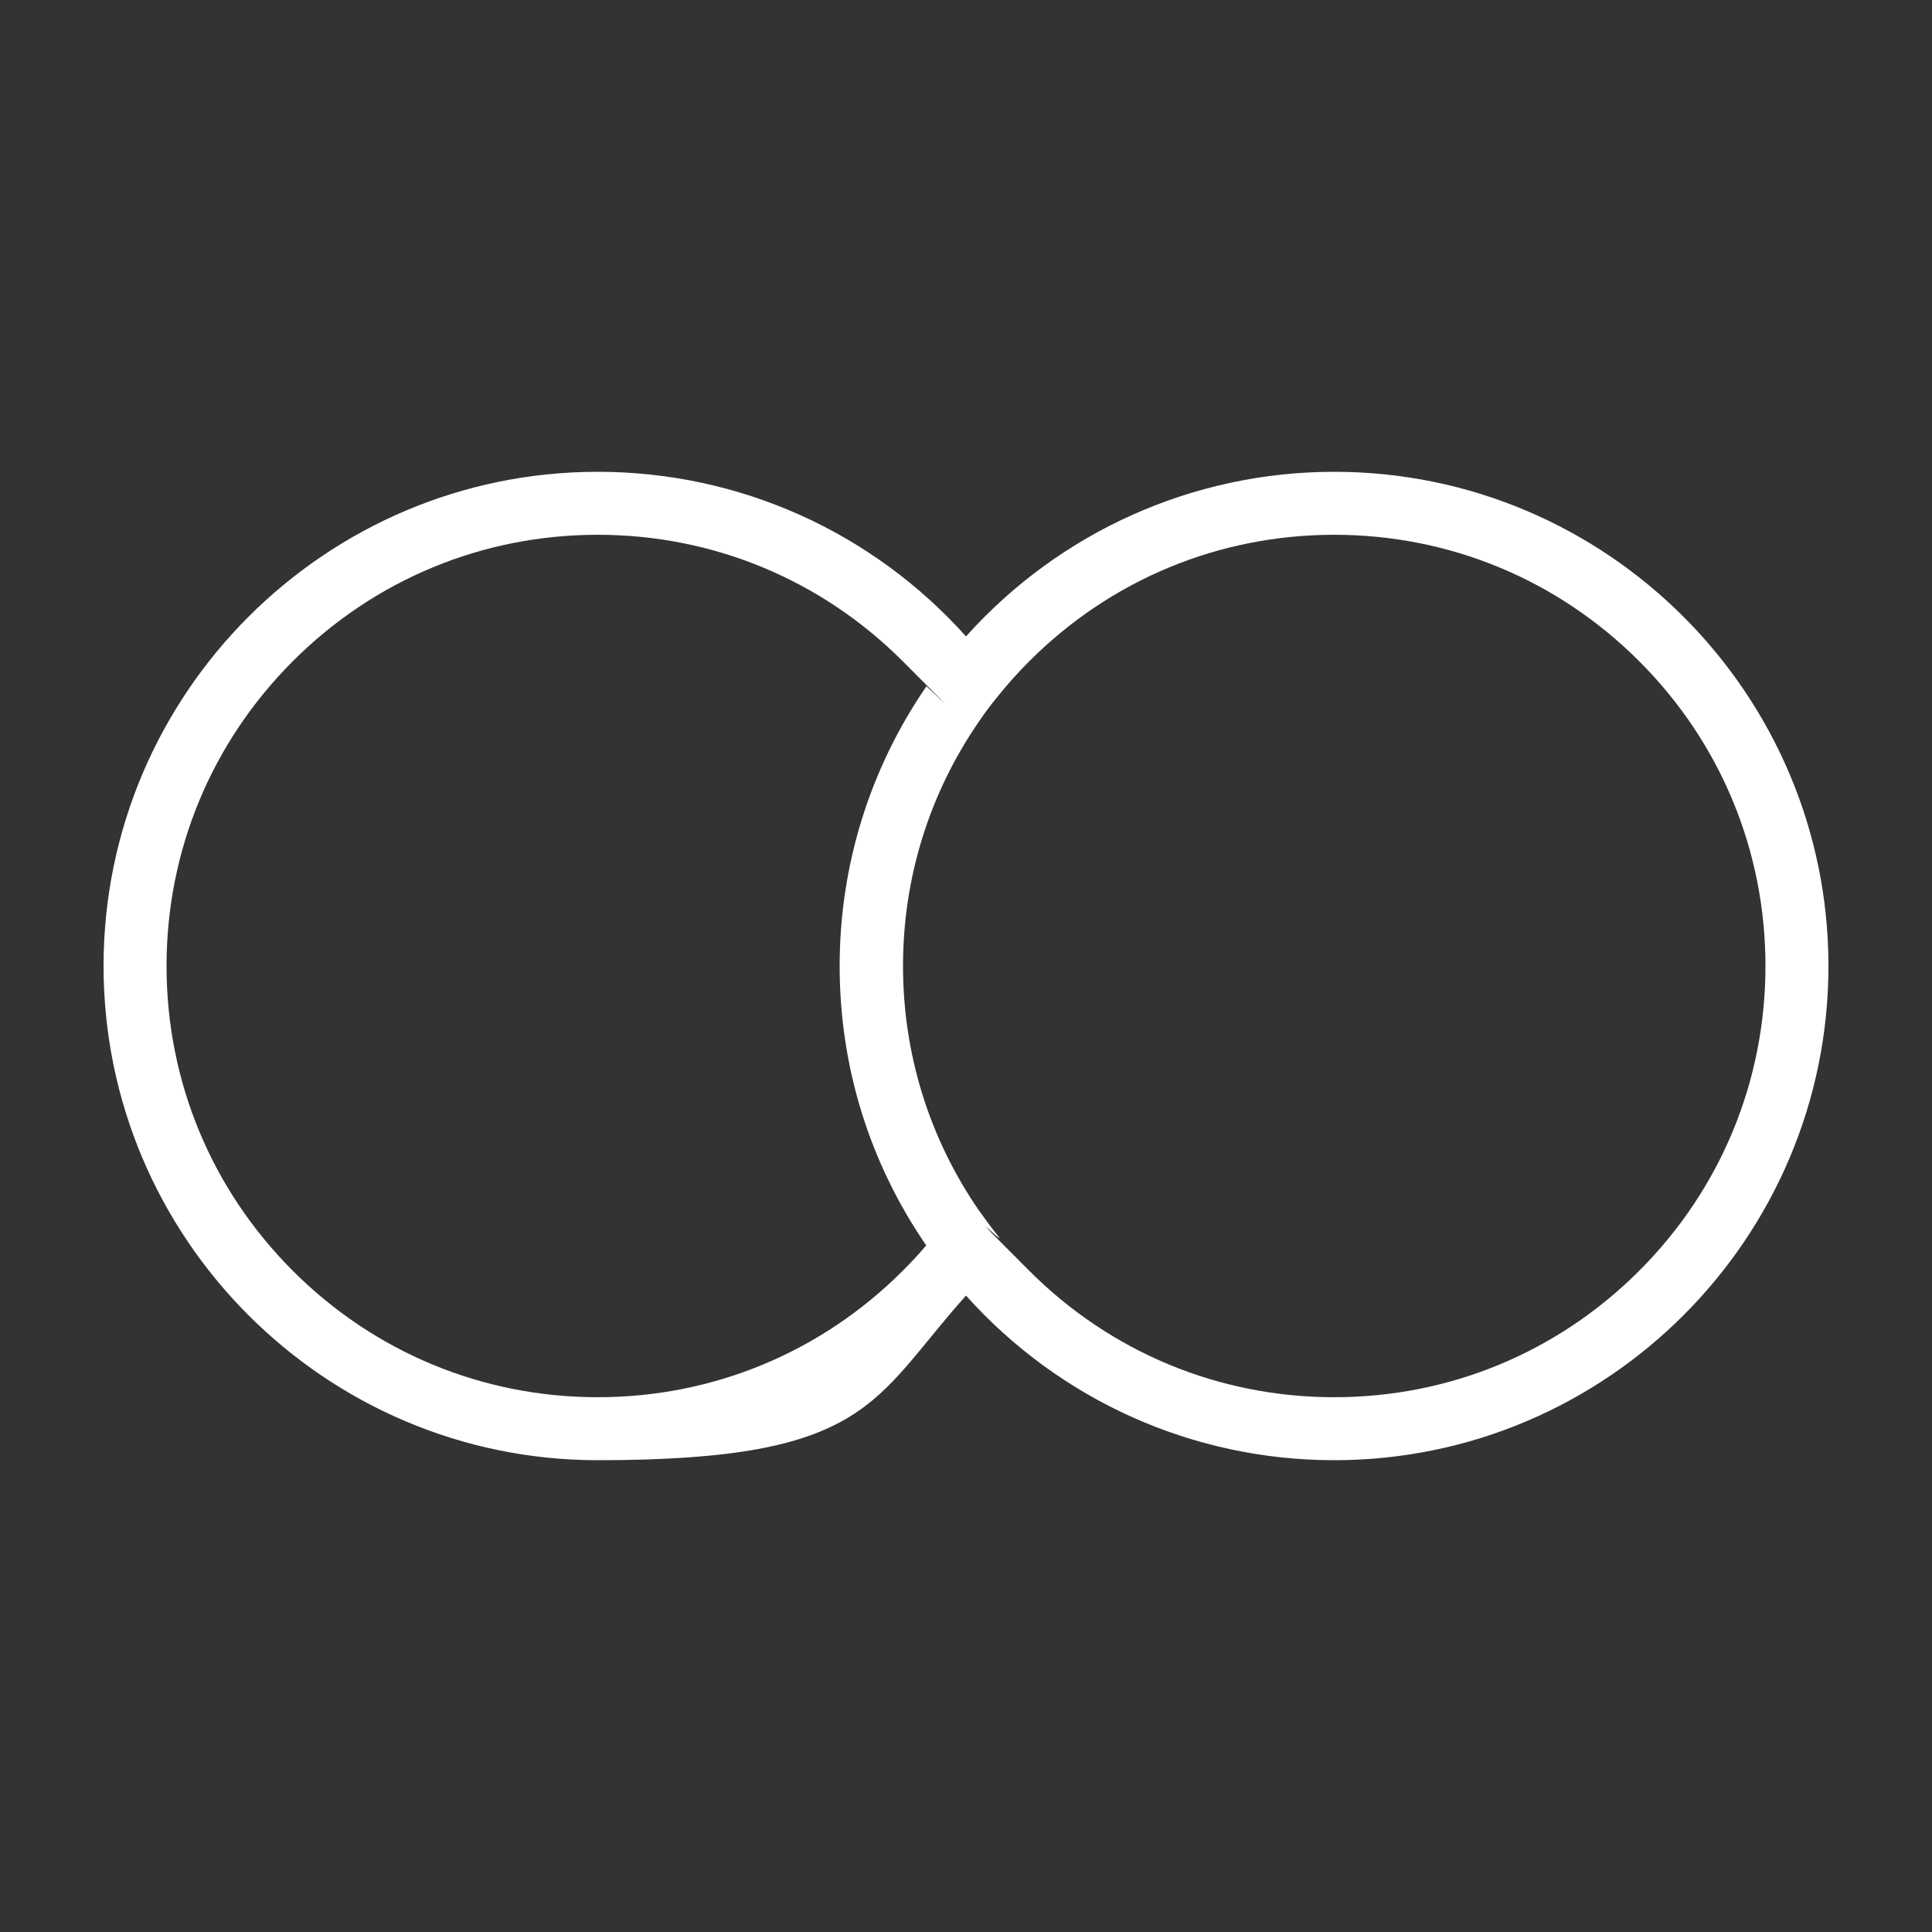 <?xml version="1.0" encoding="UTF-8"?> <svg xmlns="http://www.w3.org/2000/svg" id="_Слой_1" version="1.1" viewBox="0 0 500 500"><rect x="0" y="0" width="500" height="500" fill="#333333" stroke="none"/><defs><style> .st0 { fill: #fff; } </style></defs><path class="st0" d="M345.3,122.1c-36.5,0-71,15.5-95.3,42.6-24.3-27.1-58.7-42.6-95.3-42.6-70.5,0-127.9,57.4-127.9,127.9s57.4,127.9,127.9,127.9,71-15.5,95.3-42.6c24.3,27.1,58.7,42.6,95.3,42.6,70.5,0,127.9-57.4,127.9-127.9s-57.4-127.9-127.9-127.9ZM239.7,322.3c-1.9,2.3-4,4.5-6.1,6.6h0c-21.1,21.1-49.1,32.7-78.9,32.7s-57.8-11.6-78.9-32.7-32.7-49.1-32.7-78.9,11.6-57.8,32.7-78.9c21.1-21.1,49.1-32.7,78.9-32.7s57.8,11.6,78.9,32.7,4.2,4.3,6.1,6.6c-14.6,21.3-22.4,46.3-22.4,72.3s7.7,50.9,22.4,72.3h0ZM456.9,250c0,29.8-11.6,57.8-32.7,78.9h0c-21.1,21.1-49.1,32.7-78.9,32.7s-57.8-11.6-78.9-32.7-5.5-5.8-8-8.9c-1.7-2.1-3.4-4.4-5.1-6.8-12.8-18.6-19.6-40.4-19.6-63.2s6.8-44.6,19.6-63.2c1.6-2.4,3.3-4.6,5.1-6.8,2.5-3.1,5.2-6.1,8-8.9,21.1-21.1,49.1-32.7,78.9-32.7s57.8,11.6,78.9,32.7c21.1,21.1,32.7,49.1,32.7,78.9h0Z"></path></svg> 